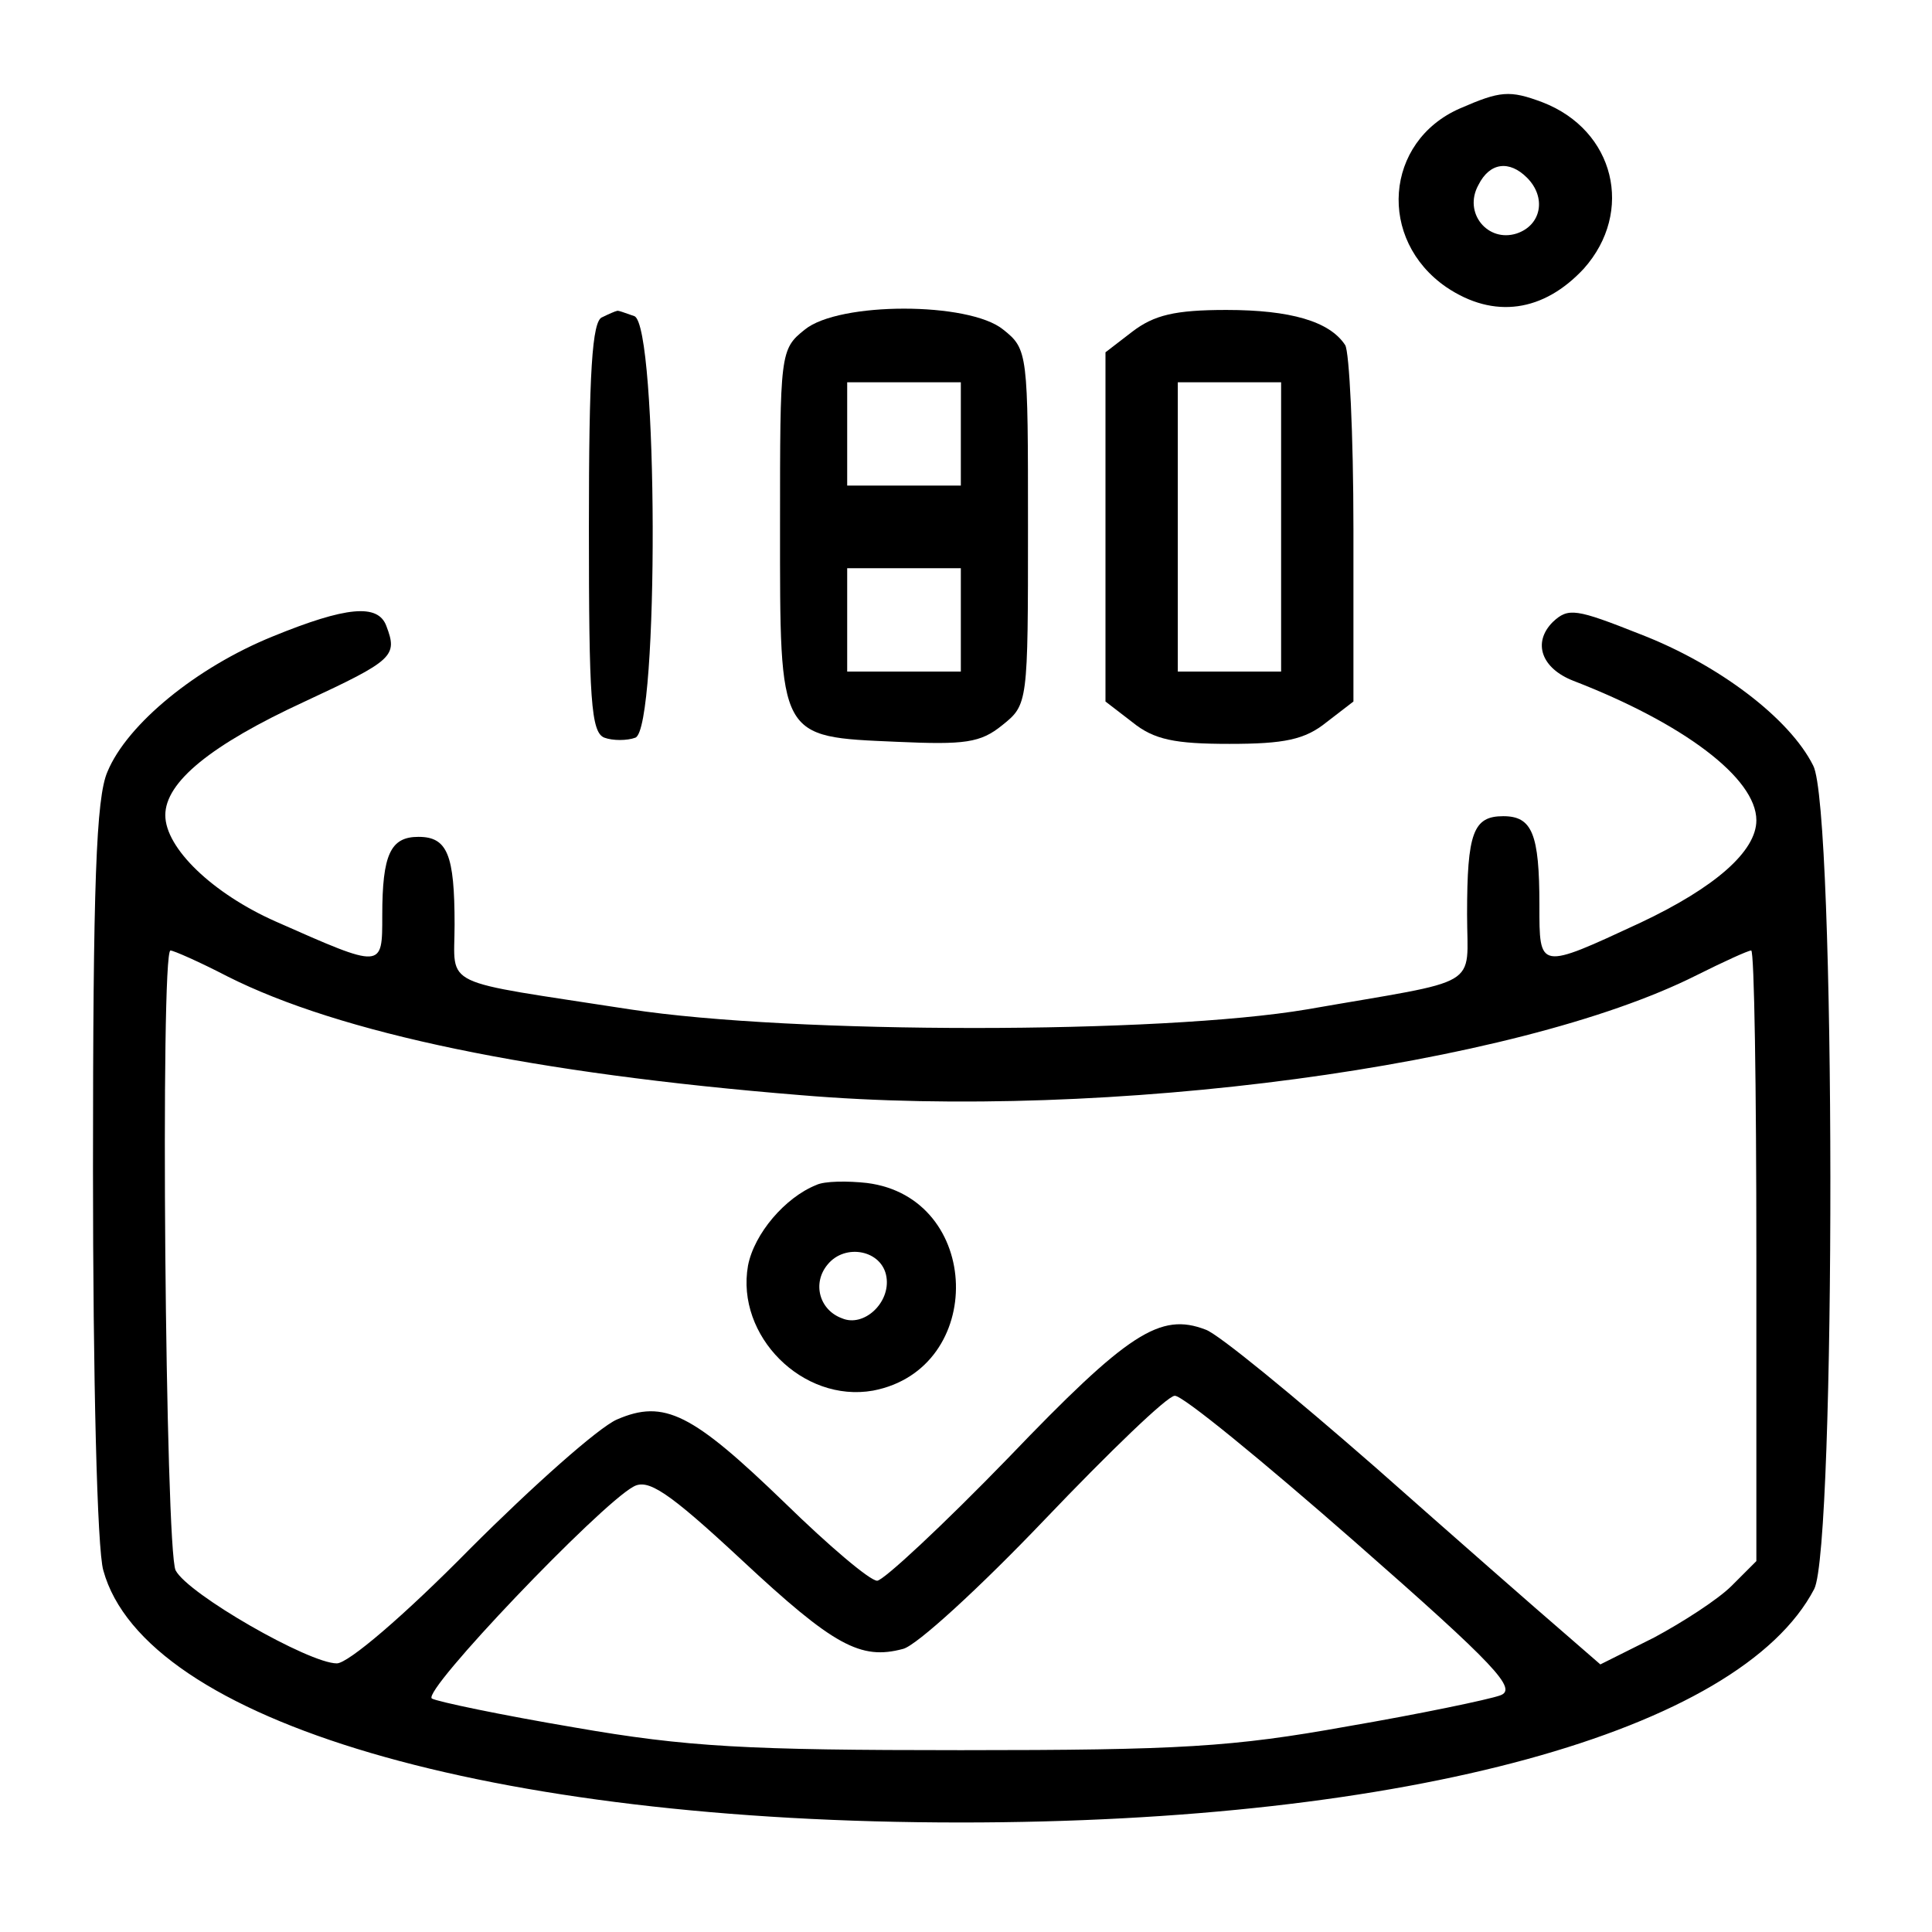 <svg xmlns="http://www.w3.org/2000/svg" width="187pt" height="187pt" viewBox="0 0 187 187" preserveAspectRatio="xMidYMid meet"><g transform="translate(0,187) scale(0.1,-0.1)" fill="#000000" stroke="none"><path d="M1413 1765 c-73 -32 -80 -127 -13 -173 46 -31 94 -24 133 18 49 55 30 134 -40 161 -32 12 -41 11 -80 -6z m65 -67 c19 -19 14 -46 -10 -54 -28 -9 -52 20 -37 47 11 22 30 24 47 7z"></path><path d="M583 1563 c-10 -3 -13 -54 -13 -203 0 -167 2 -199 15 -204 8 -3 22 -3 30 0 23 9 22 399 -1 408 -9 3 -16 6 -17 5 -1 0 -8 -3 -14 -6z"></path><path d="M779 1551 c-24 -19 -24 -23 -24 -190 0 -207 -2 -204 113 -209 66 -3 81 -1 102 16 25 20 25 21 25 192 0 168 0 172 -24 191 -33 27 -159 27 -192 0z m151 -101 l0 -50 -55 0 -55 0 0 50 0 50 55 0 55 0 0 -50z m0 -180 l0 -50 -55 0 -55 0 0 50 0 50 55 0 55 0 0 -50z"></path><path d="M1096 1549 l-26 -20 0 -169 0 -169 26 -20 c21 -17 41 -21 94 -21 53 0 73 4 94 21 l26 20 0 167 c0 92 -4 172 -8 178 -15 23 -53 34 -115 34 -50 0 -70 -5 -91 -21z m144 -189 l0 -140 -50 0 -50 0 0 140 0 140 50 0 50 0 0 -140z"></path><path d="M264 1254 c-74 -30 -141 -85 -160 -131 -11 -25 -14 -109 -14 -385 0 -201 4 -368 10 -388 40 -146 374 -244 830 -244 432 0 754 88 826 226 21 41 21 756 -1 797 -23 46 -92 98 -167 127 -63 25 -70 26 -85 12 -20 -20 -11 -45 20 -57 106 -41 177 -94 177 -135 0 -30 -40 -65 -112 -99 -99 -46 -98 -46 -98 17 0 69 -7 86 -35 86 -29 0 -35 -16 -35 -95 0 -73 17 -62 -155 -92 -142 -24 -498 -24 -655 0 -187 29 -170 20 -170 82 0 68 -7 85 -35 85 -27 0 -35 -17 -35 -76 0 -52 1 -52 -103 -6 -61 27 -107 71 -107 103 0 32 44 68 135 110 86 40 90 44 79 73 -8 22 -39 19 -110 -10z m-44 -329 c109 -55 296 -94 555 -115 297 -25 692 28 867 116 26 13 50 24 53 24 3 0 5 -133 5 -295 l0 -296 -24 -24 c-13 -13 -47 -35 -75 -50 l-52 -26 -38 33 c-21 18 -102 89 -180 158 -79 69 -152 129 -164 133 -44 17 -75 -3 -191 -124 -63 -65 -121 -119 -127 -119 -7 0 -47 34 -89 75 -90 87 -117 101 -163 81 -18 -8 -81 -64 -142 -125 -64 -65 -118 -111 -129 -111 -27 0 -144 67 -156 90 -10 19 -15 600 -5 600 3 0 28 -11 55 -25z m1091 -547 c138 -121 158 -143 141 -149 -11 -4 -78 -18 -148 -30 -111 -20 -162 -23 -374 -23 -207 0 -265 3 -374 22 -71 12 -133 25 -138 28 -10 7 162 187 195 205 14 8 33 -4 105 -71 89 -83 115 -97 156 -86 13 3 75 60 137 125 63 66 119 120 126 120 7 1 85 -63 174 -141z"></path><path d="M790 723 c-30 -12 -60 -47 -66 -78 -12 -68 53 -133 121 -121 110 21 106 187 -6 201 -18 2 -41 2 -49 -2z m68 -89 c4 -25 -22 -49 -43 -40 -22 8 -29 34 -14 52 17 21 53 14 57 -12z"></path></g></svg>